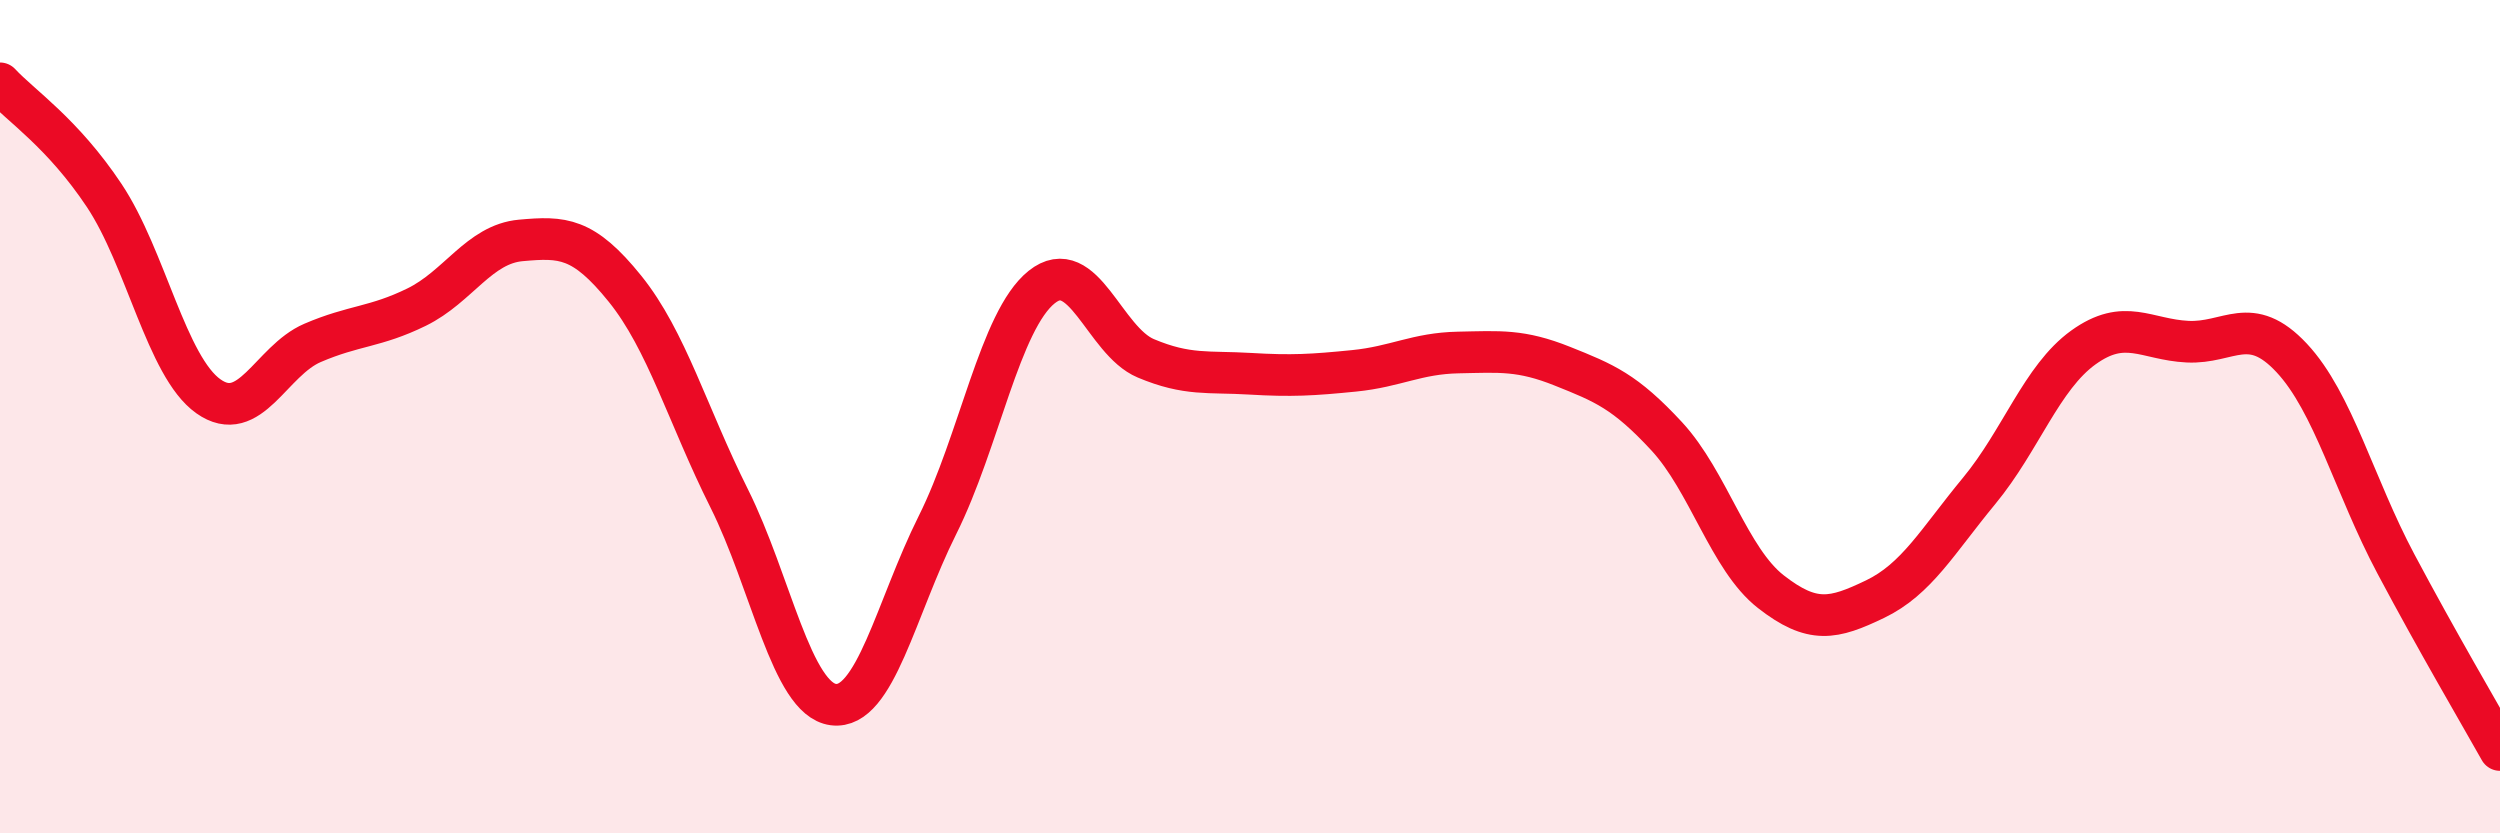 
    <svg width="60" height="20" viewBox="0 0 60 20" xmlns="http://www.w3.org/2000/svg">
      <path
        d="M 0,2 C 0.5,2.54 1.5,3.19 2.5,4.69 C 3.5,6.19 4,8.8 5,9.51 C 6,10.22 6.5,8.66 7.5,8.23 C 8.5,7.8 9,7.86 10,7.37 C 11,6.88 11.5,5.86 12.5,5.77 C 13.5,5.68 14,5.69 15,6.93 C 16,8.17 16.5,9.96 17.5,11.96 C 18.5,13.96 19,16.78 20,16.91 C 21,17.04 21.5,14.6 22.5,12.6 C 23.5,10.6 24,7.69 25,6.89 C 26,6.09 26.5,8.18 27.5,8.6 C 28.5,9.02 29,8.91 30,8.97 C 31,9.03 31.5,9 32.5,8.9 C 33.5,8.8 34,8.48 35,8.46 C 36,8.44 36.5,8.39 37.5,8.79 C 38.5,9.19 39,9.39 40,10.47 C 41,11.55 41.5,13.42 42.5,14.2 C 43.5,14.98 44,14.86 45,14.38 C 46,13.9 46.5,12.99 47.5,11.78 C 48.5,10.57 49,9.06 50,8.34 C 51,7.62 51.5,8.15 52.5,8.2 C 53.5,8.25 54,7.52 55,8.59 C 56,9.66 56.5,11.65 57.5,13.53 C 58.5,15.41 59.5,17.11 60,18L60 20L0 20Z"
        fill="#EB0A25"
        opacity="0.1"
        stroke-linecap="round"
        stroke-linejoin="round"
      />
      <path
        d="M 0,2 C 0.5,2.54 1.5,3.19 2.5,4.69 C 3.5,6.19 4,8.8 5,9.51 C 6,10.22 6.5,8.66 7.5,8.23 C 8.5,7.8 9,7.86 10,7.37 C 11,6.88 11.5,5.86 12.5,5.77 C 13.5,5.68 14,5.69 15,6.93 C 16,8.17 16.5,9.96 17.5,11.96 C 18.5,13.96 19,16.78 20,16.91 C 21,17.04 21.5,14.6 22.5,12.6 C 23.5,10.6 24,7.69 25,6.89 C 26,6.09 26.5,8.18 27.5,8.6 C 28.5,9.02 29,8.91 30,8.97 C 31,9.03 31.5,9 32.5,8.9 C 33.5,8.8 34,8.48 35,8.46 C 36,8.44 36.5,8.39 37.5,8.79 C 38.5,9.19 39,9.39 40,10.47 C 41,11.55 41.5,13.42 42.5,14.2 C 43.5,14.98 44,14.86 45,14.38 C 46,13.9 46.5,12.99 47.5,11.78 C 48.5,10.57 49,9.06 50,8.34 C 51,7.62 51.5,8.15 52.5,8.2 C 53.5,8.25 54,7.52 55,8.59 C 56,9.66 56.5,11.65 57.5,13.53 C 58.5,15.41 59.5,17.11 60,18"
        stroke="#EB0A25"
        stroke-width="1"
        fill="none"
        stroke-linecap="round"
        stroke-linejoin="round"
      />
    </svg>
  